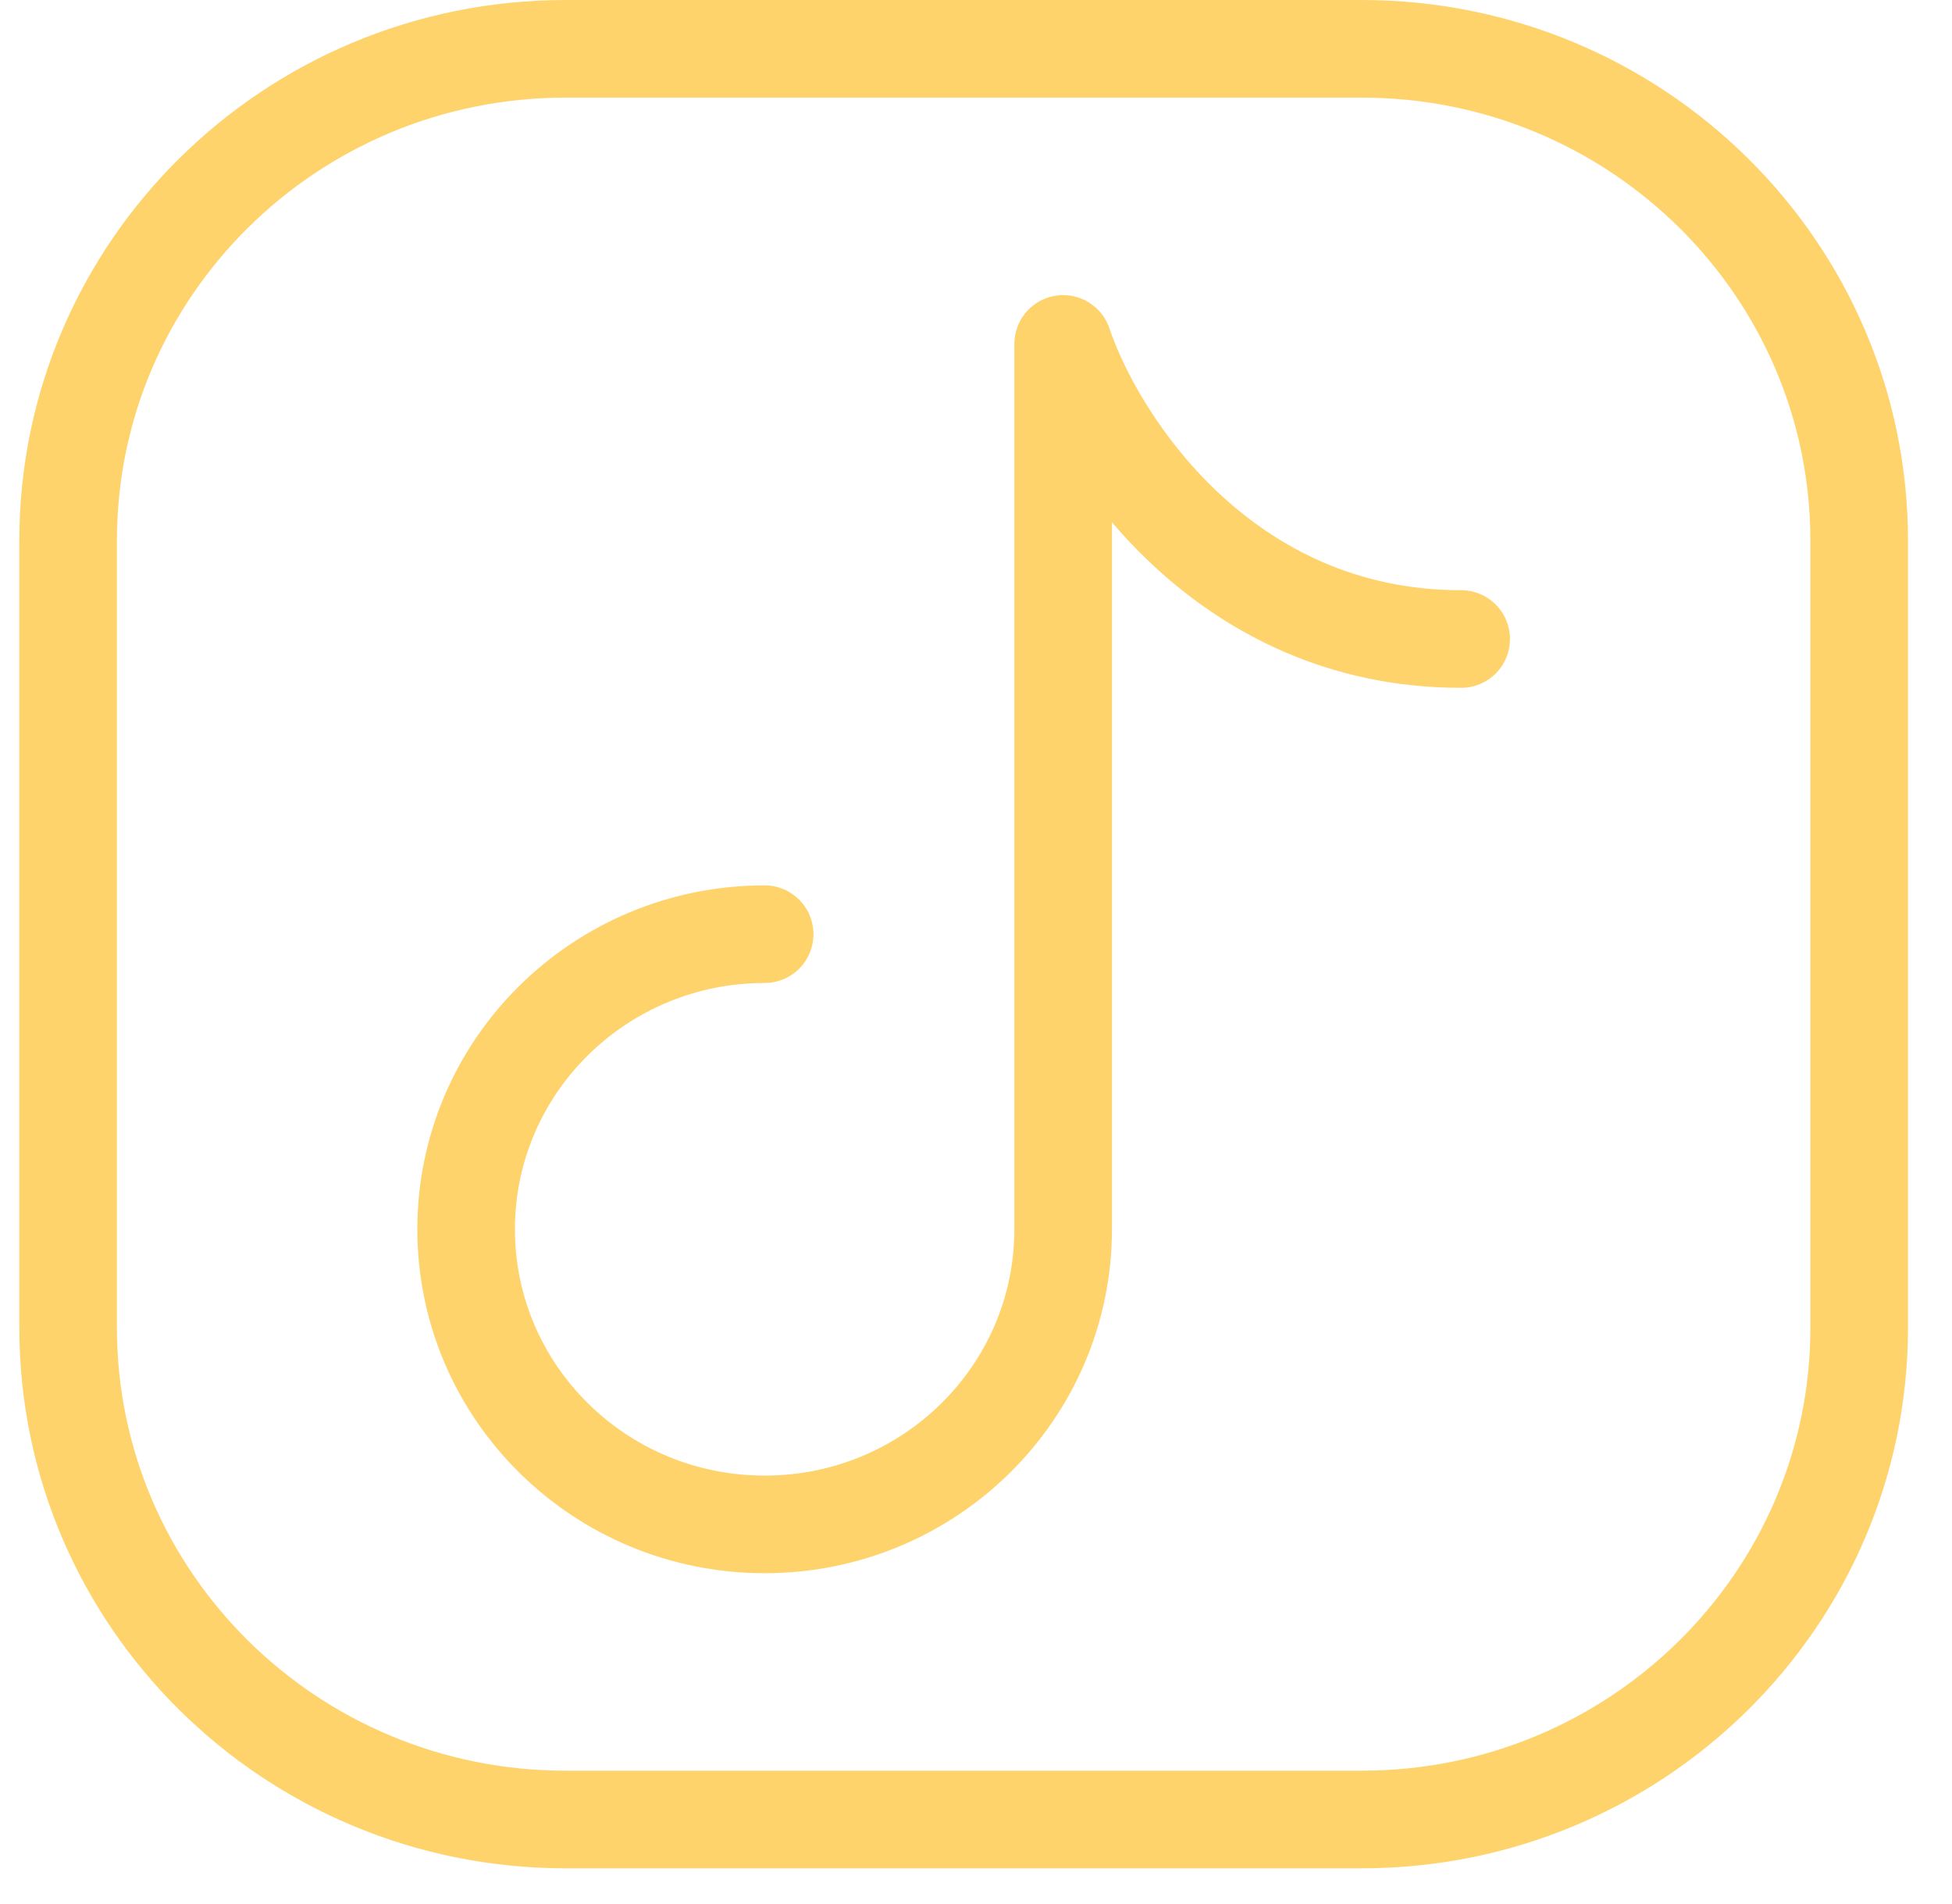 <svg width="40" height="39" viewBox="0 0 40 39" fill="none" xmlns="http://www.w3.org/2000/svg">
<g id="&#240;&#159;&#166;&#134; icon &#34;tiktok&#34;">
<path id="Vector" d="M38.098 11.077V27.2C38.098 32.765 33.534 37.277 27.903 37.277H11.591C5.96 37.277 1.396 32.765 1.396 27.2V11.077C1.396 5.512 5.96 1 11.591 1H27.903C33.534 1 38.098 5.512 38.098 11.077Z" stroke="#FFD36C" stroke-width="2" stroke-linecap="round" stroke-linejoin="round"/>
<path id="Vector_2" d="M15.669 19.139C12.291 19.139 9.552 21.845 9.552 25.185C9.552 28.524 12.291 31.231 15.669 31.231C19.048 31.231 21.786 28.524 21.786 25.185V7.046C22.466 9.062 25.049 13.092 29.942 13.092" stroke="#FFD36C" stroke-width="2" stroke-linecap="round" stroke-linejoin="round"/>
</g>
</svg>
